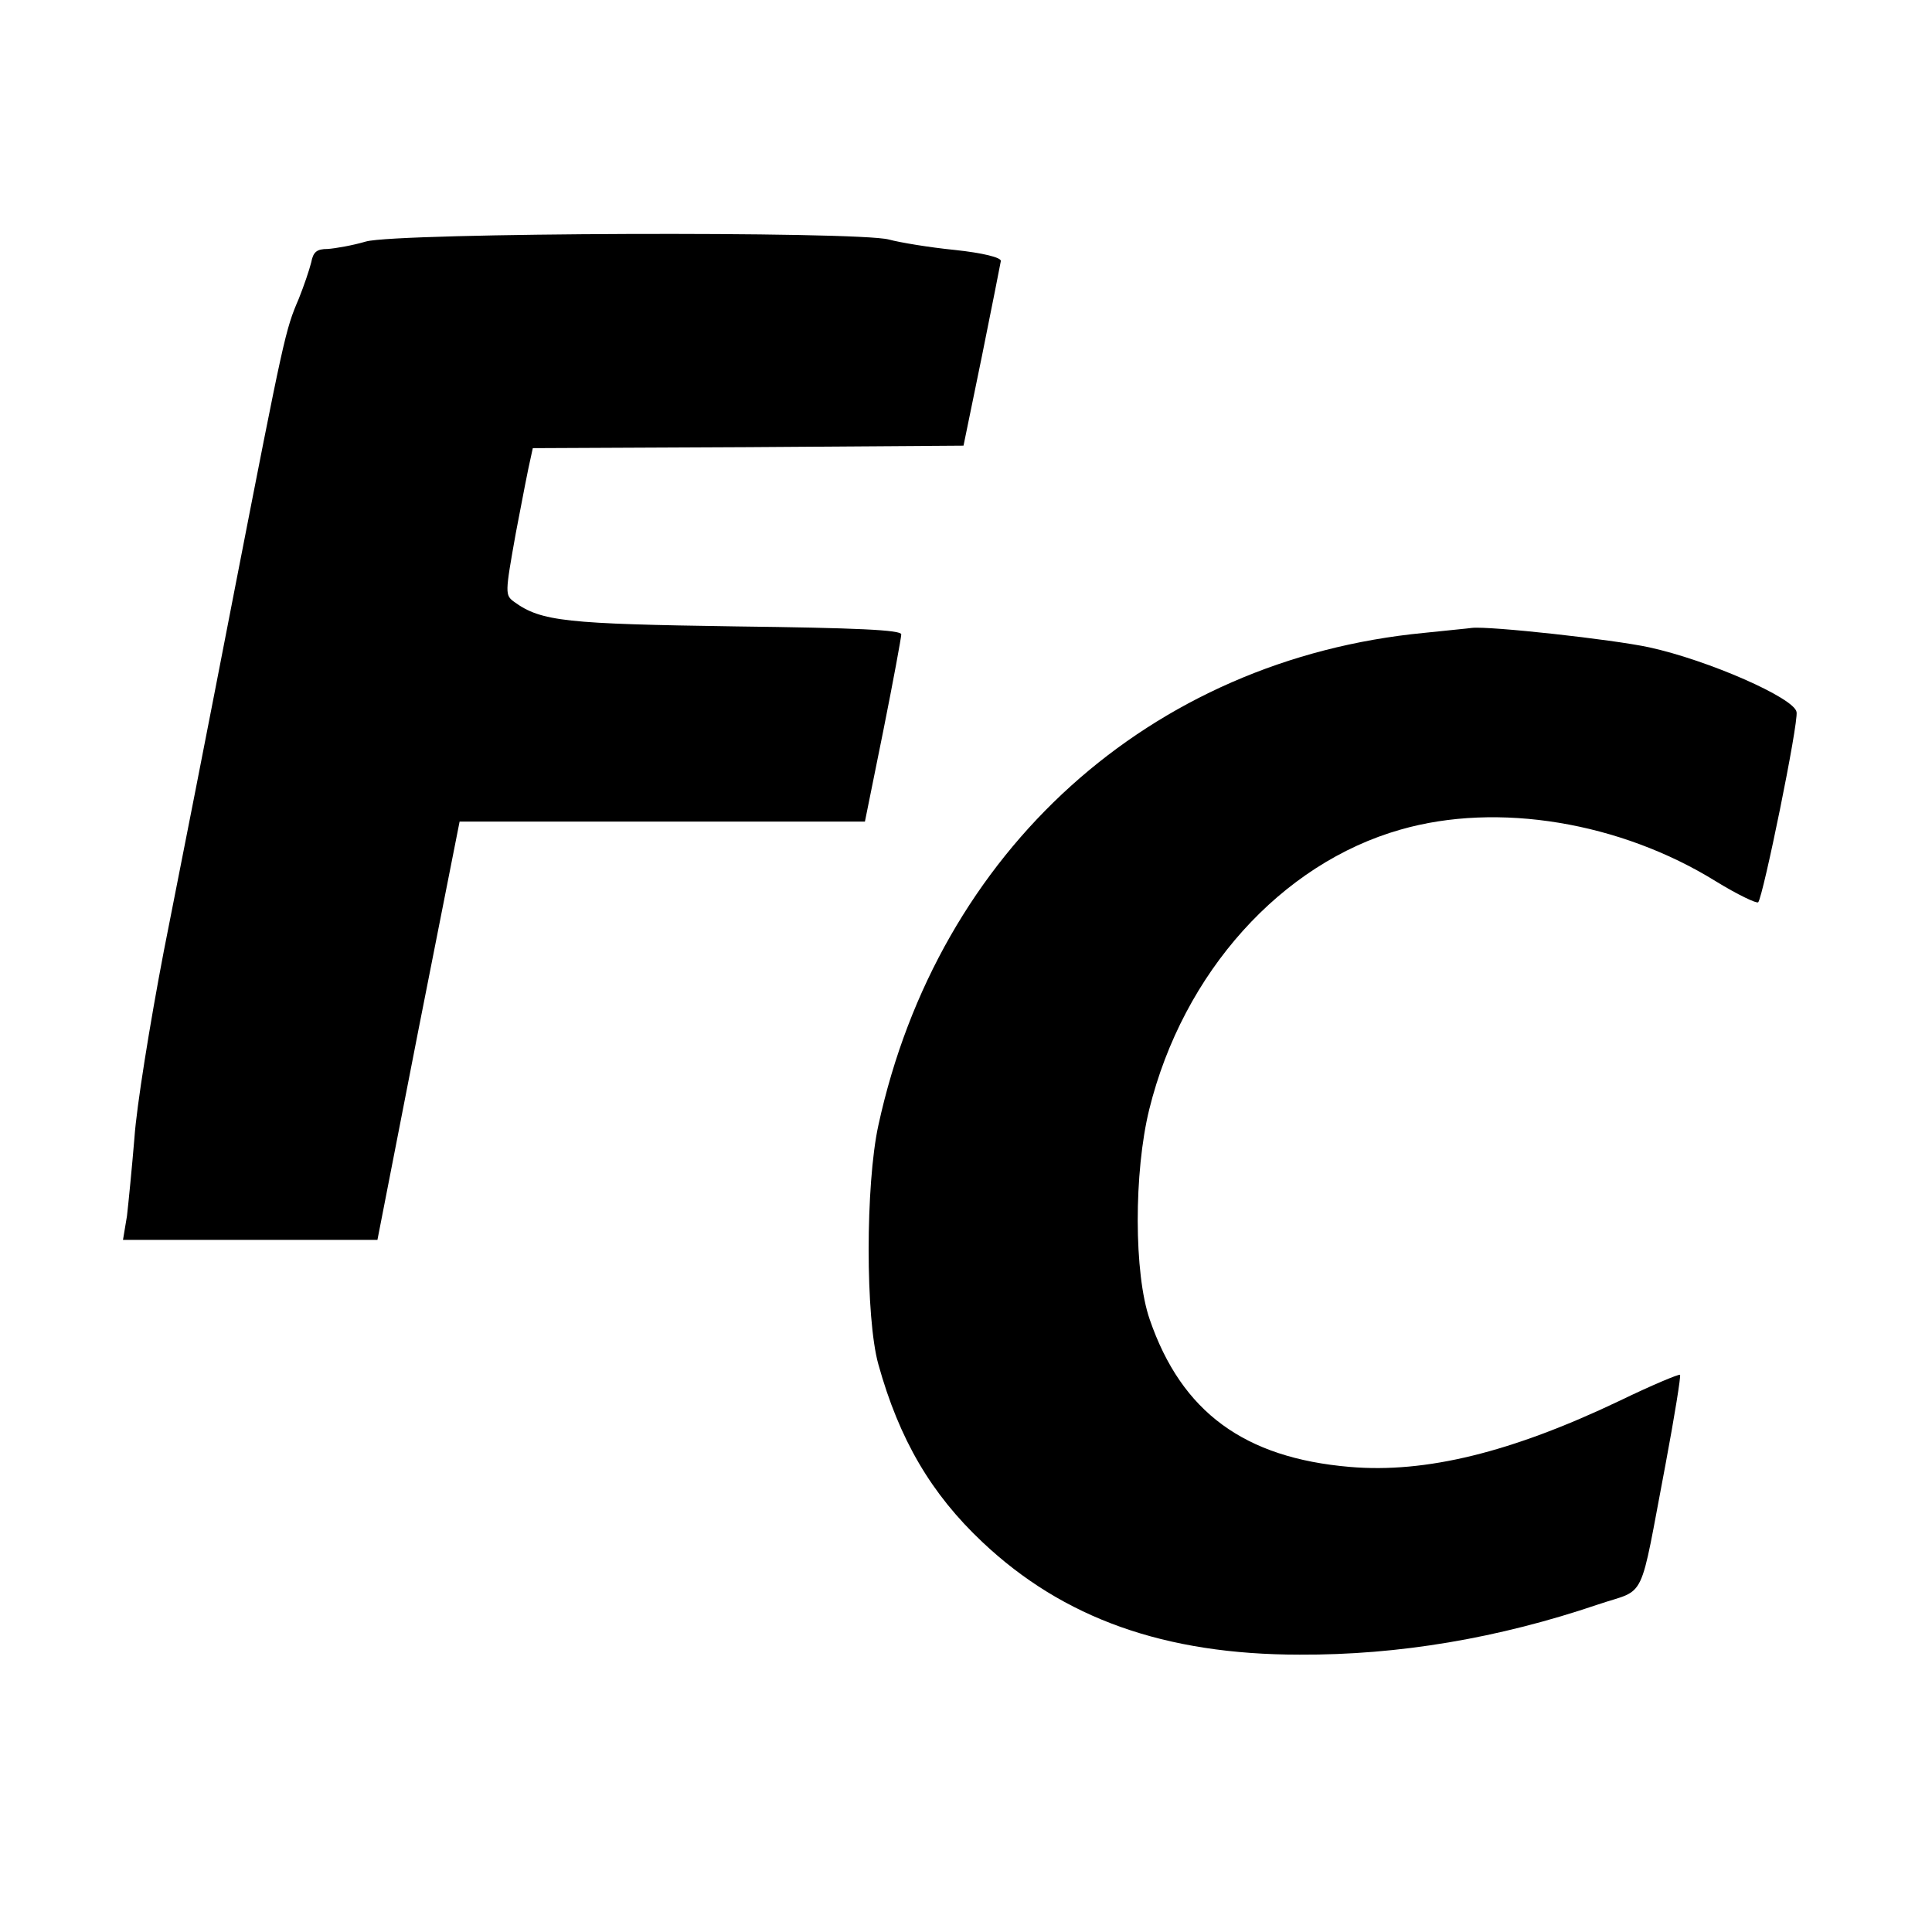 <?xml version="1.0" standalone="no"?>
<!DOCTYPE svg PUBLIC "-//W3C//DTD SVG 20010904//EN"
 "http://www.w3.org/TR/2001/REC-SVG-20010904/DTD/svg10.dtd">
<svg version="1.0" xmlns="http://www.w3.org/2000/svg"
 width="388pt" height="388pt" viewBox="0 0 388 388"
 preserveAspectRatio="xMidYMid meet">
<g transform="translate(0,388) scale(0.1,-0.1)"
fill="#000000" stroke="none">
<path d="M735 3395 c-27 -8 -62 -14 -77 -15 -22 0 -29 -6 -33 -27 -4 -16 -15
-48 -25 -73 -27 -63 -29 -72 -129 -585 -49 -253 -113 -579 -142 -725 -28 -146
-55 -314 -59 -375 -5 -60 -12 -131 -15 -157 l-8 -48 255 0 256 0 82 420 83
420 407 0 407 0 37 183 c20 100 36 187 36 193 0 9 -91 13 -332 16 -341 5 -391
10 -445 49 -19 14 -19 16 3 139 13 69 26 135 29 147 l5 23 433 2 432 3 37 180
c20 99 37 185 38 191 0 7 -36 16 -92 22 -51 5 -111 15 -133 21 -64 17 -986 14
-1050 -4z"/>
<path d="M2860 2609 c-550 -53 -976 -437 -1096 -989 -26 -119 -26 -387 0 -480
42 -151 106 -260 209 -357 162 -153 366 -226 637 -226 199 -1 400 33 600 101
98 33 81 -2 135 282 18 96 31 177 29 179 -2 2 -57 -21 -121 -52 -218 -104
-390 -146 -542 -133 -212 18 -338 110 -402 296 -32 92 -32 296 -1 422 68 275
265 494 505 562 195 56 441 15 633 -104 44 -27 82 -45 85 -42 10 12 81 359 77
382 -4 28 -177 104 -296 130 -74 16 -321 43 -356 39 -6 -1 -49 -5 -96 -10z"/>
</g>
</svg>
